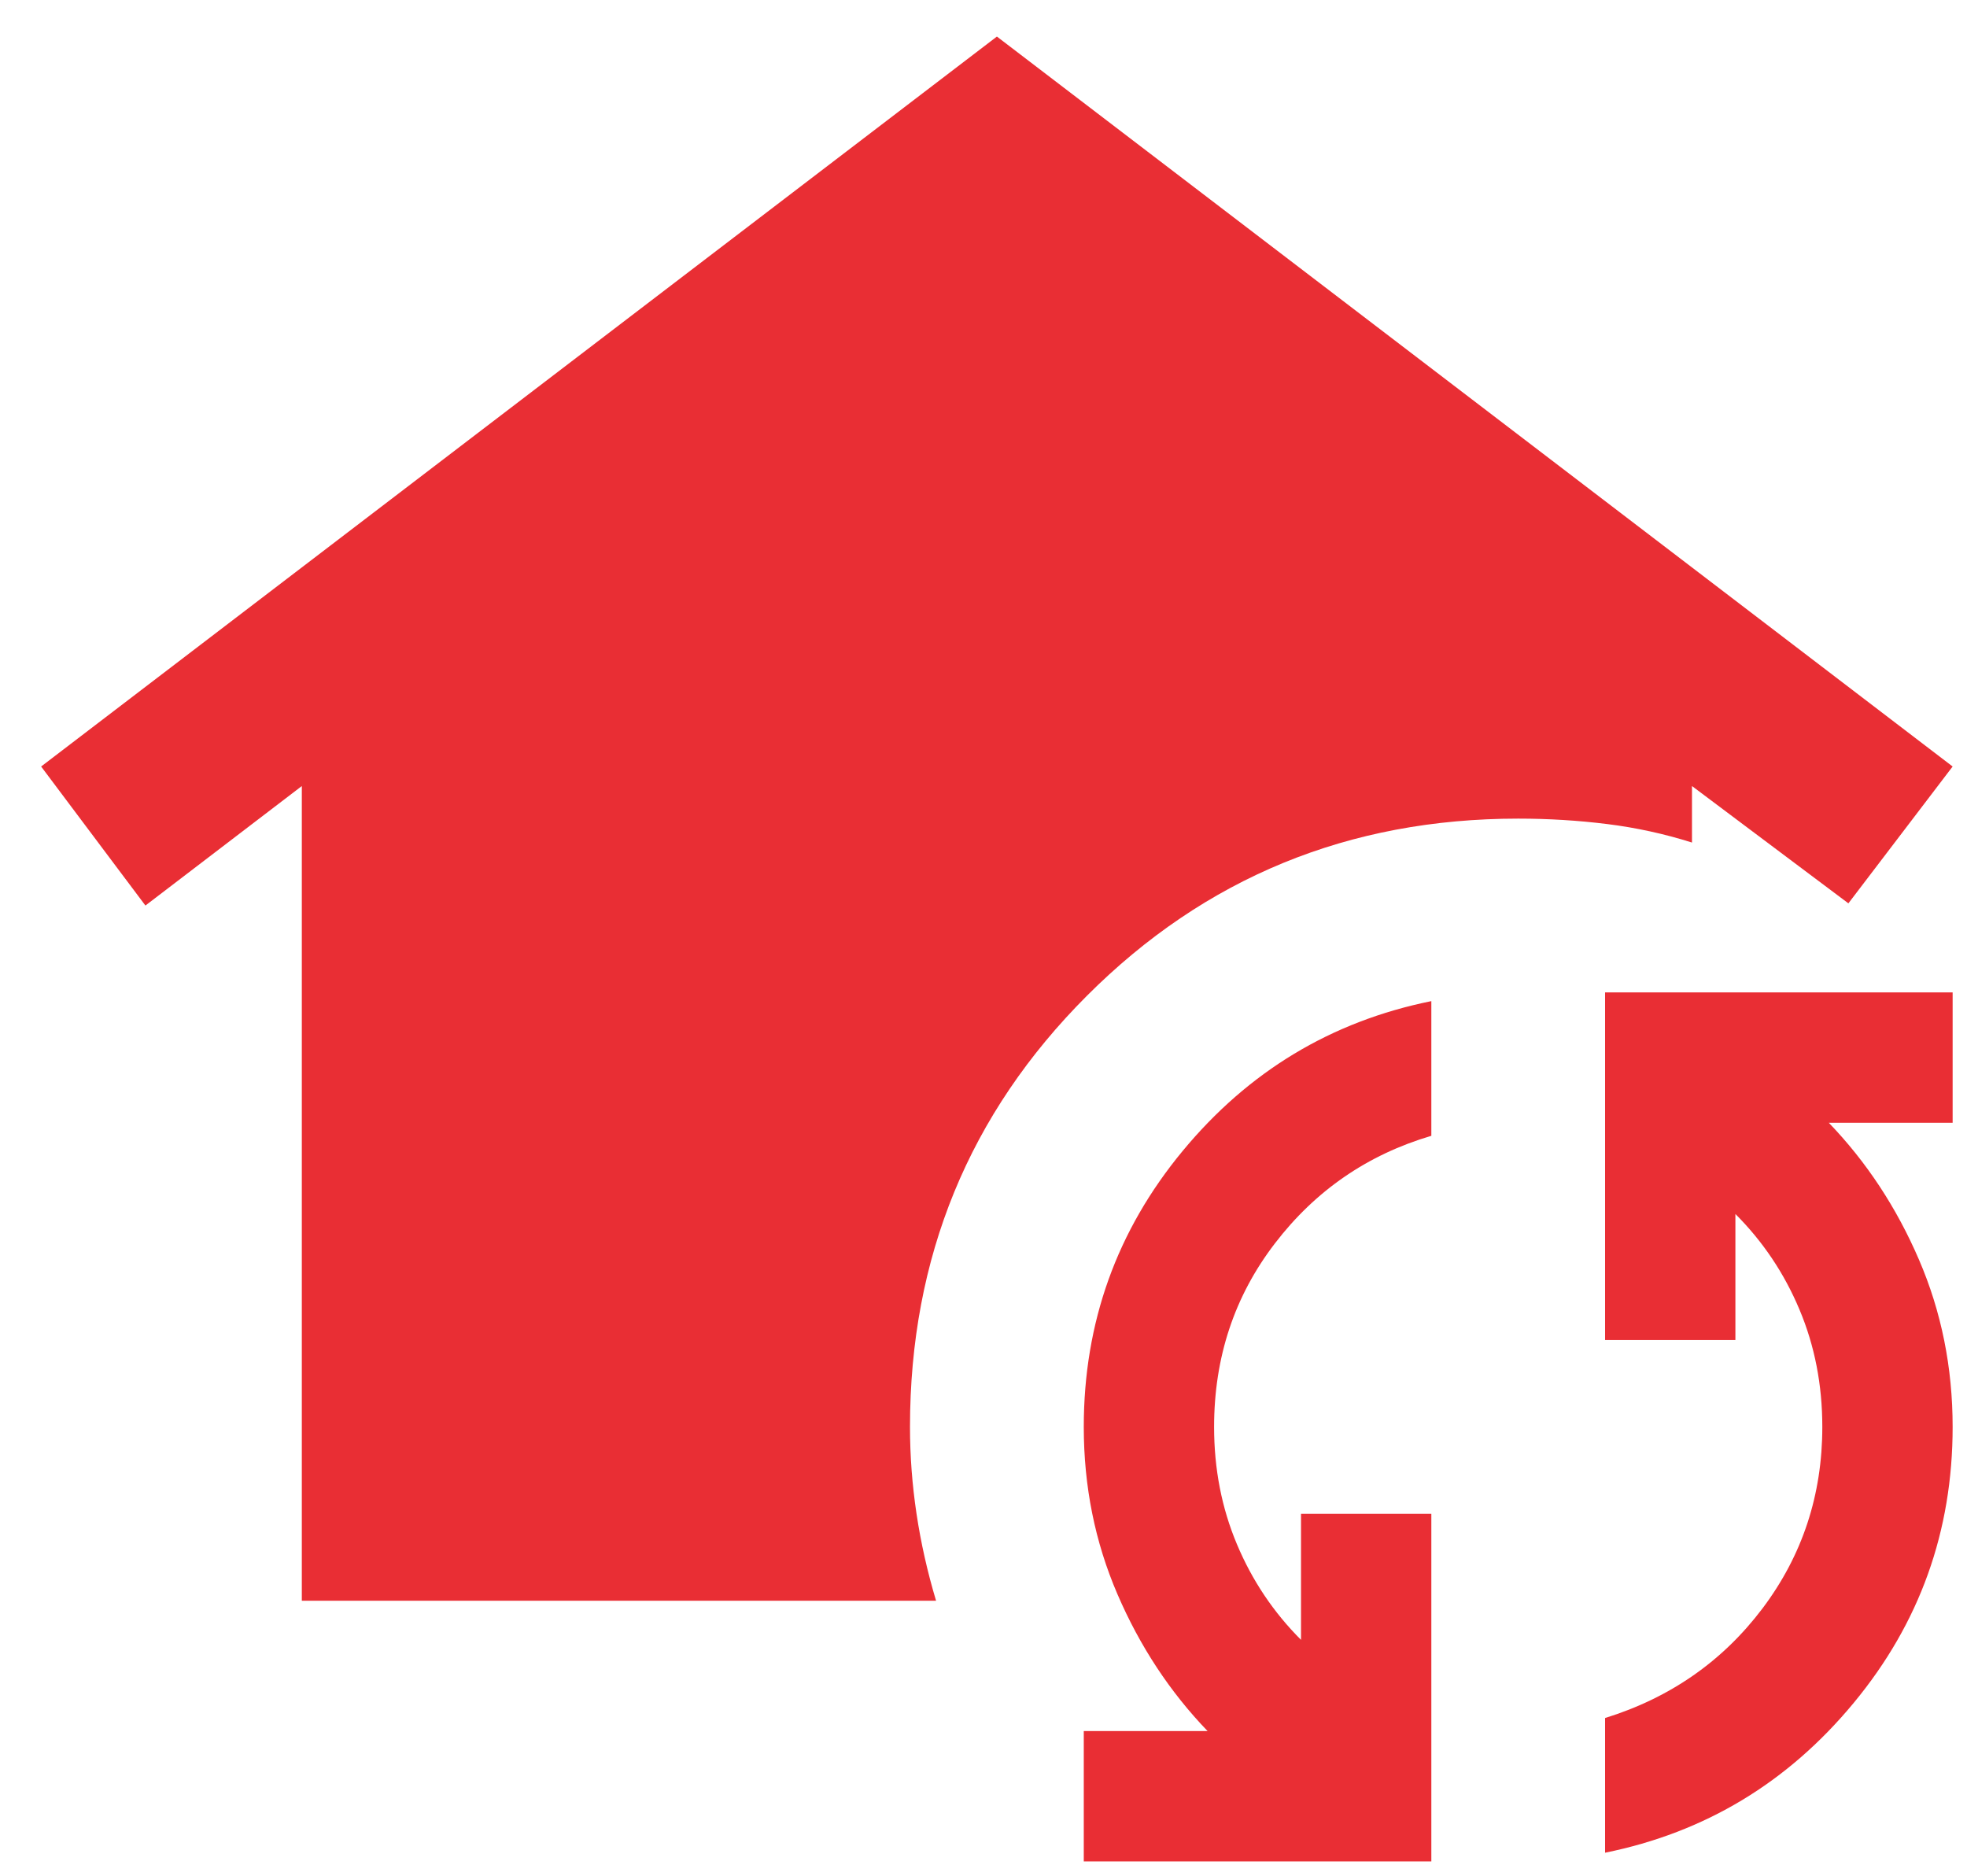 <svg xmlns="http://www.w3.org/2000/svg" width="43" height="41" viewBox="0 0 43 41" fill="none"><path d="M6.598 34.988V17.181L3.179 19.793L0.899 16.754L21.793 0.799L42.686 16.754L40.407 19.745L36.988 17.181V18.416C36.386 18.226 35.769 18.091 35.136 18.012C34.503 17.933 33.854 17.893 33.189 17.893C29.485 17.893 26.343 19.183 23.763 21.763C21.183 24.343 19.893 27.485 19.893 31.189C19.893 31.822 19.941 32.455 20.036 33.088C20.131 33.721 20.273 34.355 20.463 34.988H6.598ZM31.29 40.686H23.692V37.837H26.399C25.576 36.982 24.919 35.985 24.428 34.845C23.937 33.706 23.692 32.487 23.692 31.189C23.692 28.91 24.412 26.899 25.853 25.158C27.293 23.417 29.105 22.325 31.29 21.882V24.826C29.897 25.238 28.757 26.021 27.871 27.177C26.984 28.332 26.541 29.669 26.541 31.189C26.541 32.107 26.707 32.962 27.04 33.753C27.372 34.544 27.839 35.241 28.441 35.843V33.088H31.29V40.686ZM35.088 40.496V37.552C36.513 37.109 37.66 36.309 38.531 35.154C39.401 33.998 39.837 32.677 39.837 31.189C39.837 30.271 39.671 29.416 39.338 28.625C39.006 27.833 38.539 27.137 37.937 26.535V29.29H35.088V21.692H42.686V24.541H39.979C40.802 25.396 41.459 26.393 41.95 27.533C42.441 28.672 42.686 29.891 42.686 31.189C42.686 33.468 41.966 35.478 40.525 37.219C39.085 38.961 37.273 40.053 35.088 40.496Z" fill="#E92E34"></path></svg>
